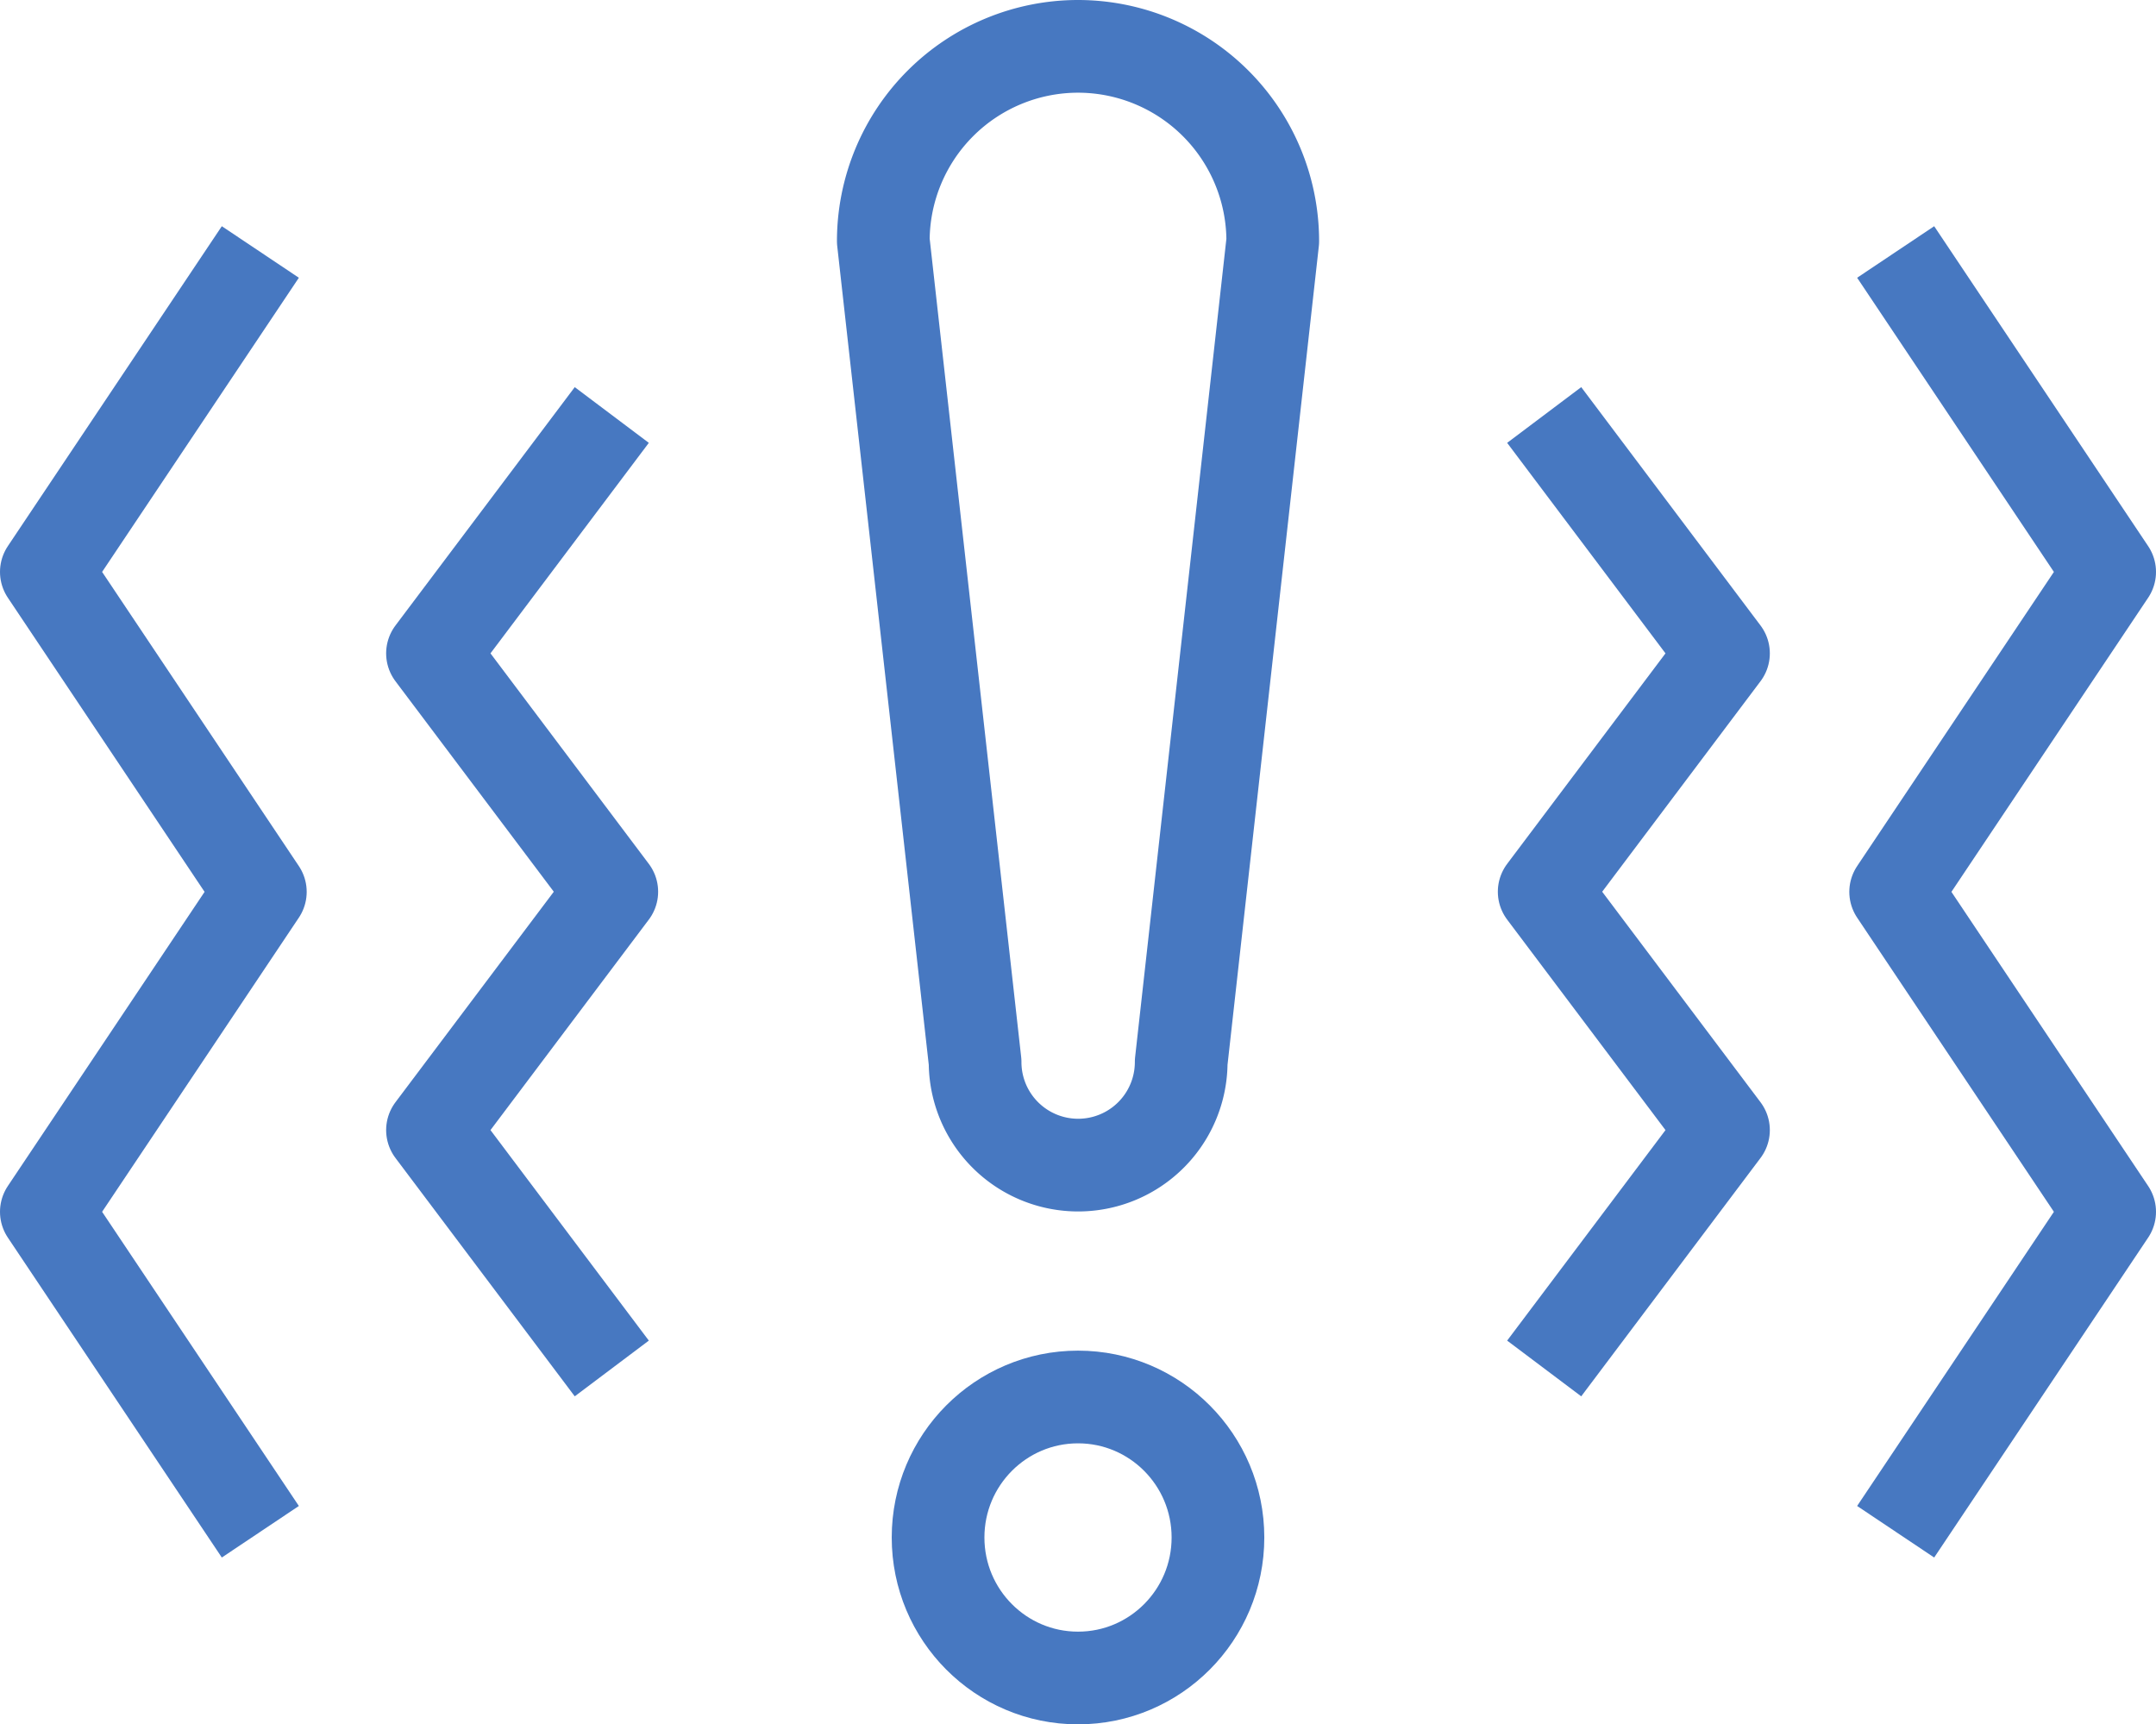 <svg xmlns="http://www.w3.org/2000/svg" xmlns:xlink="http://www.w3.org/1999/xlink" width="81.407" height="65.105" viewBox="0 0 81.407 65.105">
  <defs>
    <clipPath id="clip-path">
      <rect id="Rettangolo_255" data-name="Rettangolo 255" width="81.407" height="65.105" transform="translate(0 0)" fill="none"/>
    </clipPath>
  </defs>
  <g id="Raggruppa_1437" data-name="Raggruppa 1437" transform="translate(0 0)">
    <g id="Raggruppa_1436" data-name="Raggruppa 1436" clip-path="url(#clip-path)">
      <ellipse id="Ellisse_47" data-name="Ellisse 47" cx="5.284" cy="5.305" rx="5.284" ry="5.305" transform="translate(35.42 52.746)" fill="none" stroke="#4778c1" stroke-linejoin="round" stroke-width="3.5"/>
      <path id="Tracciato_947" data-name="Tracciato 947" d="M71.577,9.514l8.08,12.08-8.08,12.08,8.08,12.08-8.08,12.08" fill="none" stroke="#4778c1" stroke-linejoin="round" stroke-width="3.5"/>
      <path id="Tracciato_948" data-name="Tracciato 948" d="M58.306,15.669l6.77,9-6.77,9,6.77,9-6.77,9" fill="none" stroke="#4778c1" stroke-linejoin="round" stroke-width="3.5"/>
      <path id="Tracciato_949" data-name="Tracciato 949" d="M9.83,9.514,1.75,21.594l8.08,12.08L1.75,45.754l8.08,12.08" fill="none" stroke="#4778c1" stroke-linejoin="round" stroke-width="3.5"/>
      <path id="Tracciato_950" data-name="Tracciato 950" d="M23.1,15.669l-6.77,9,6.77,9-6.77,9,6.77,9" fill="none" stroke="#4778c1" stroke-linejoin="round" stroke-width="3.5"/>
      <path id="Tracciato_951" data-name="Tracciato 951" d="M40.7,1.75h0a7.357,7.357,0,0,1,7.357,7.357L44.6,40.1a3.891,3.891,0,0,1-7.782,0l-3.466-31A7.357,7.357,0,0,1,40.7,1.75Z" fill="none" stroke="#4778c1" stroke-linejoin="round" stroke-width="3.5"/>
    </g>
  </g>
</svg>
